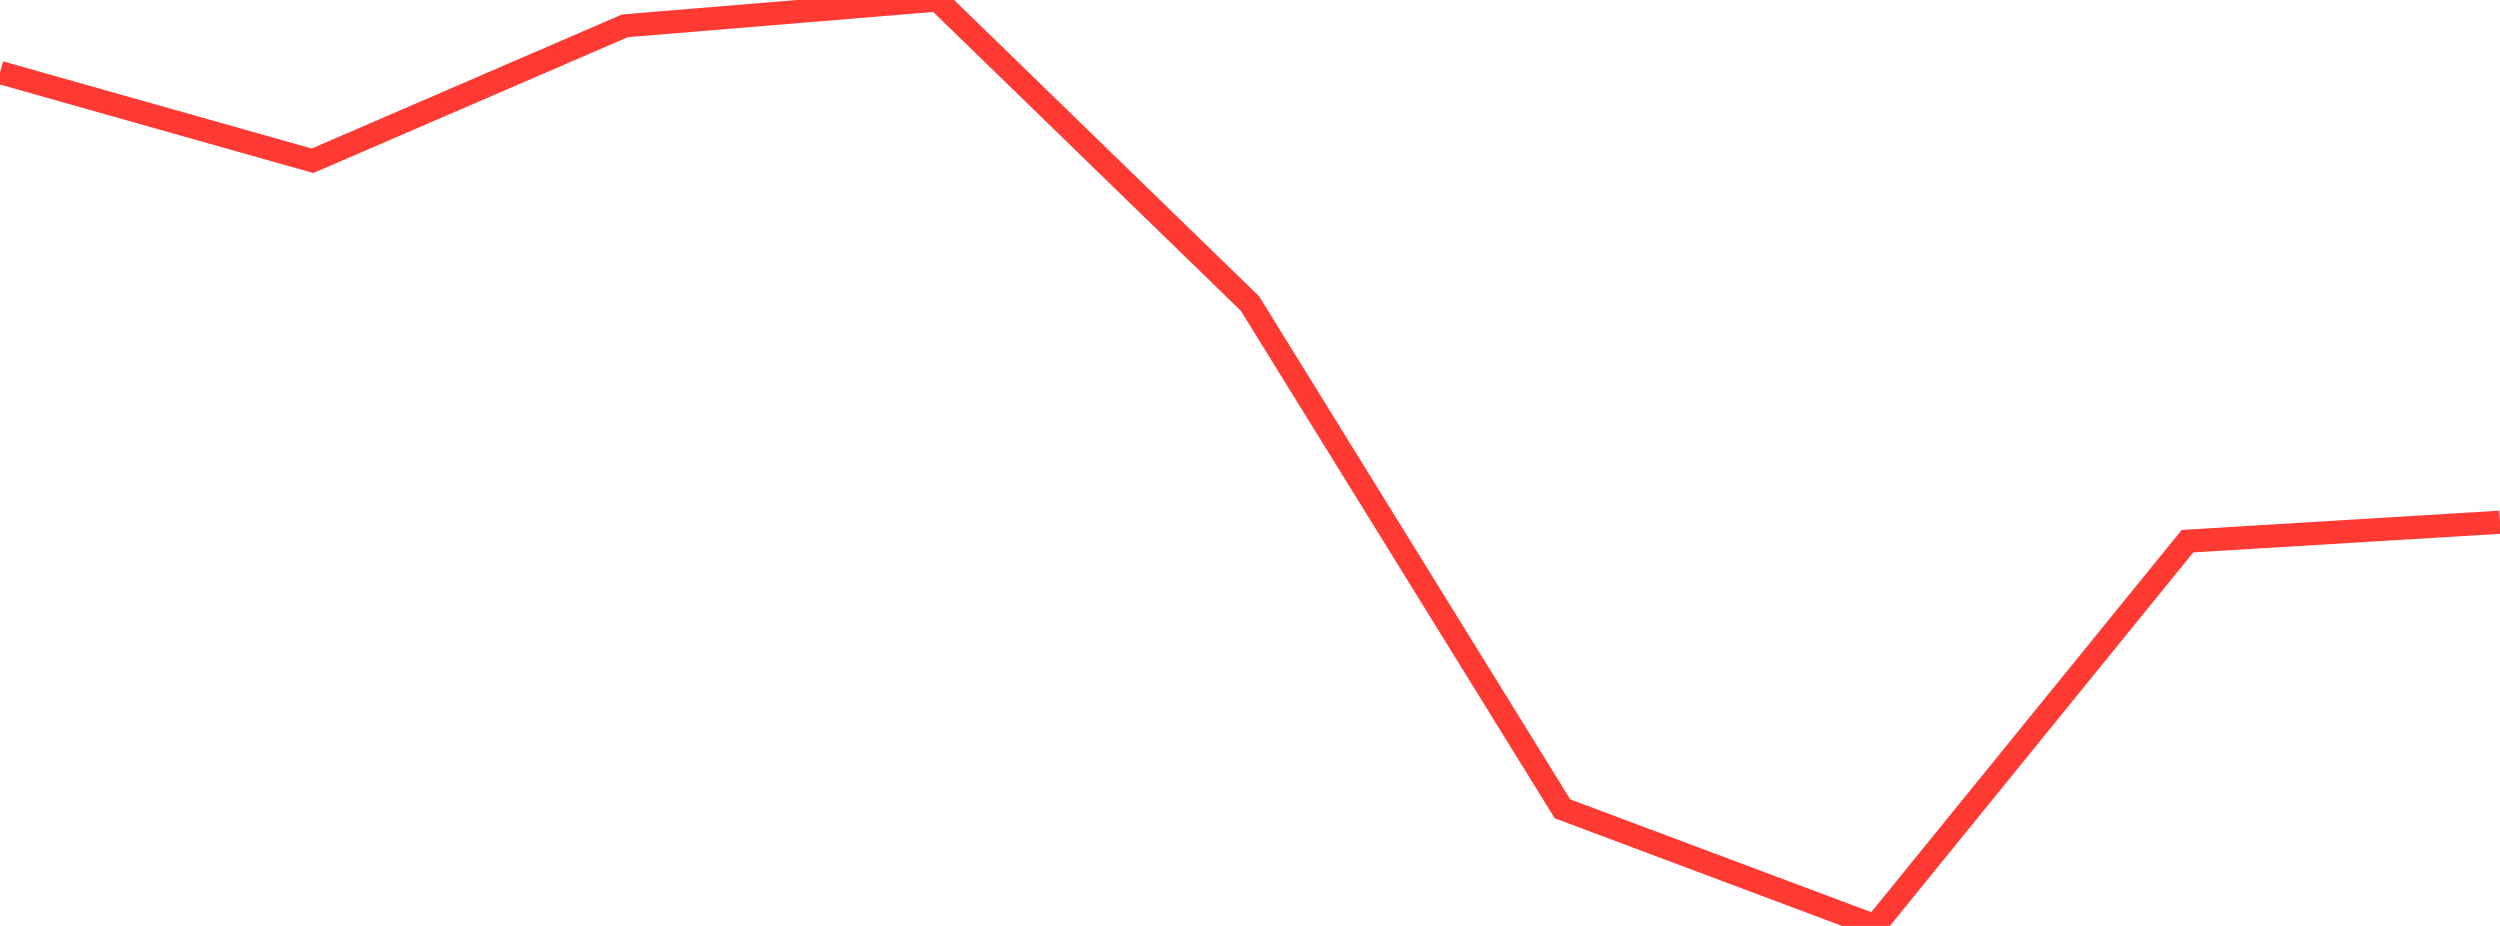 <?xml version="1.0" standalone="no"?>
<!DOCTYPE svg PUBLIC "-//W3C//DTD SVG 1.1//EN" "http://www.w3.org/Graphics/SVG/1.1/DTD/svg11.dtd">

<svg width="135" height="50" viewBox="0 0 135 50" preserveAspectRatio="none" 
  xmlns="http://www.w3.org/2000/svg"
  xmlns:xlink="http://www.w3.org/1999/xlink">


<polyline points="0.0, 3.916 16.875, 8.682 33.75, 1.393 50.625, 0.0 67.5, 16.393 84.375, 43.677 101.25, 50.0 118.125, 29.223 135.0, 28.2" fill="none" stroke="#ff3a33" stroke-width="1.25"/>

</svg>